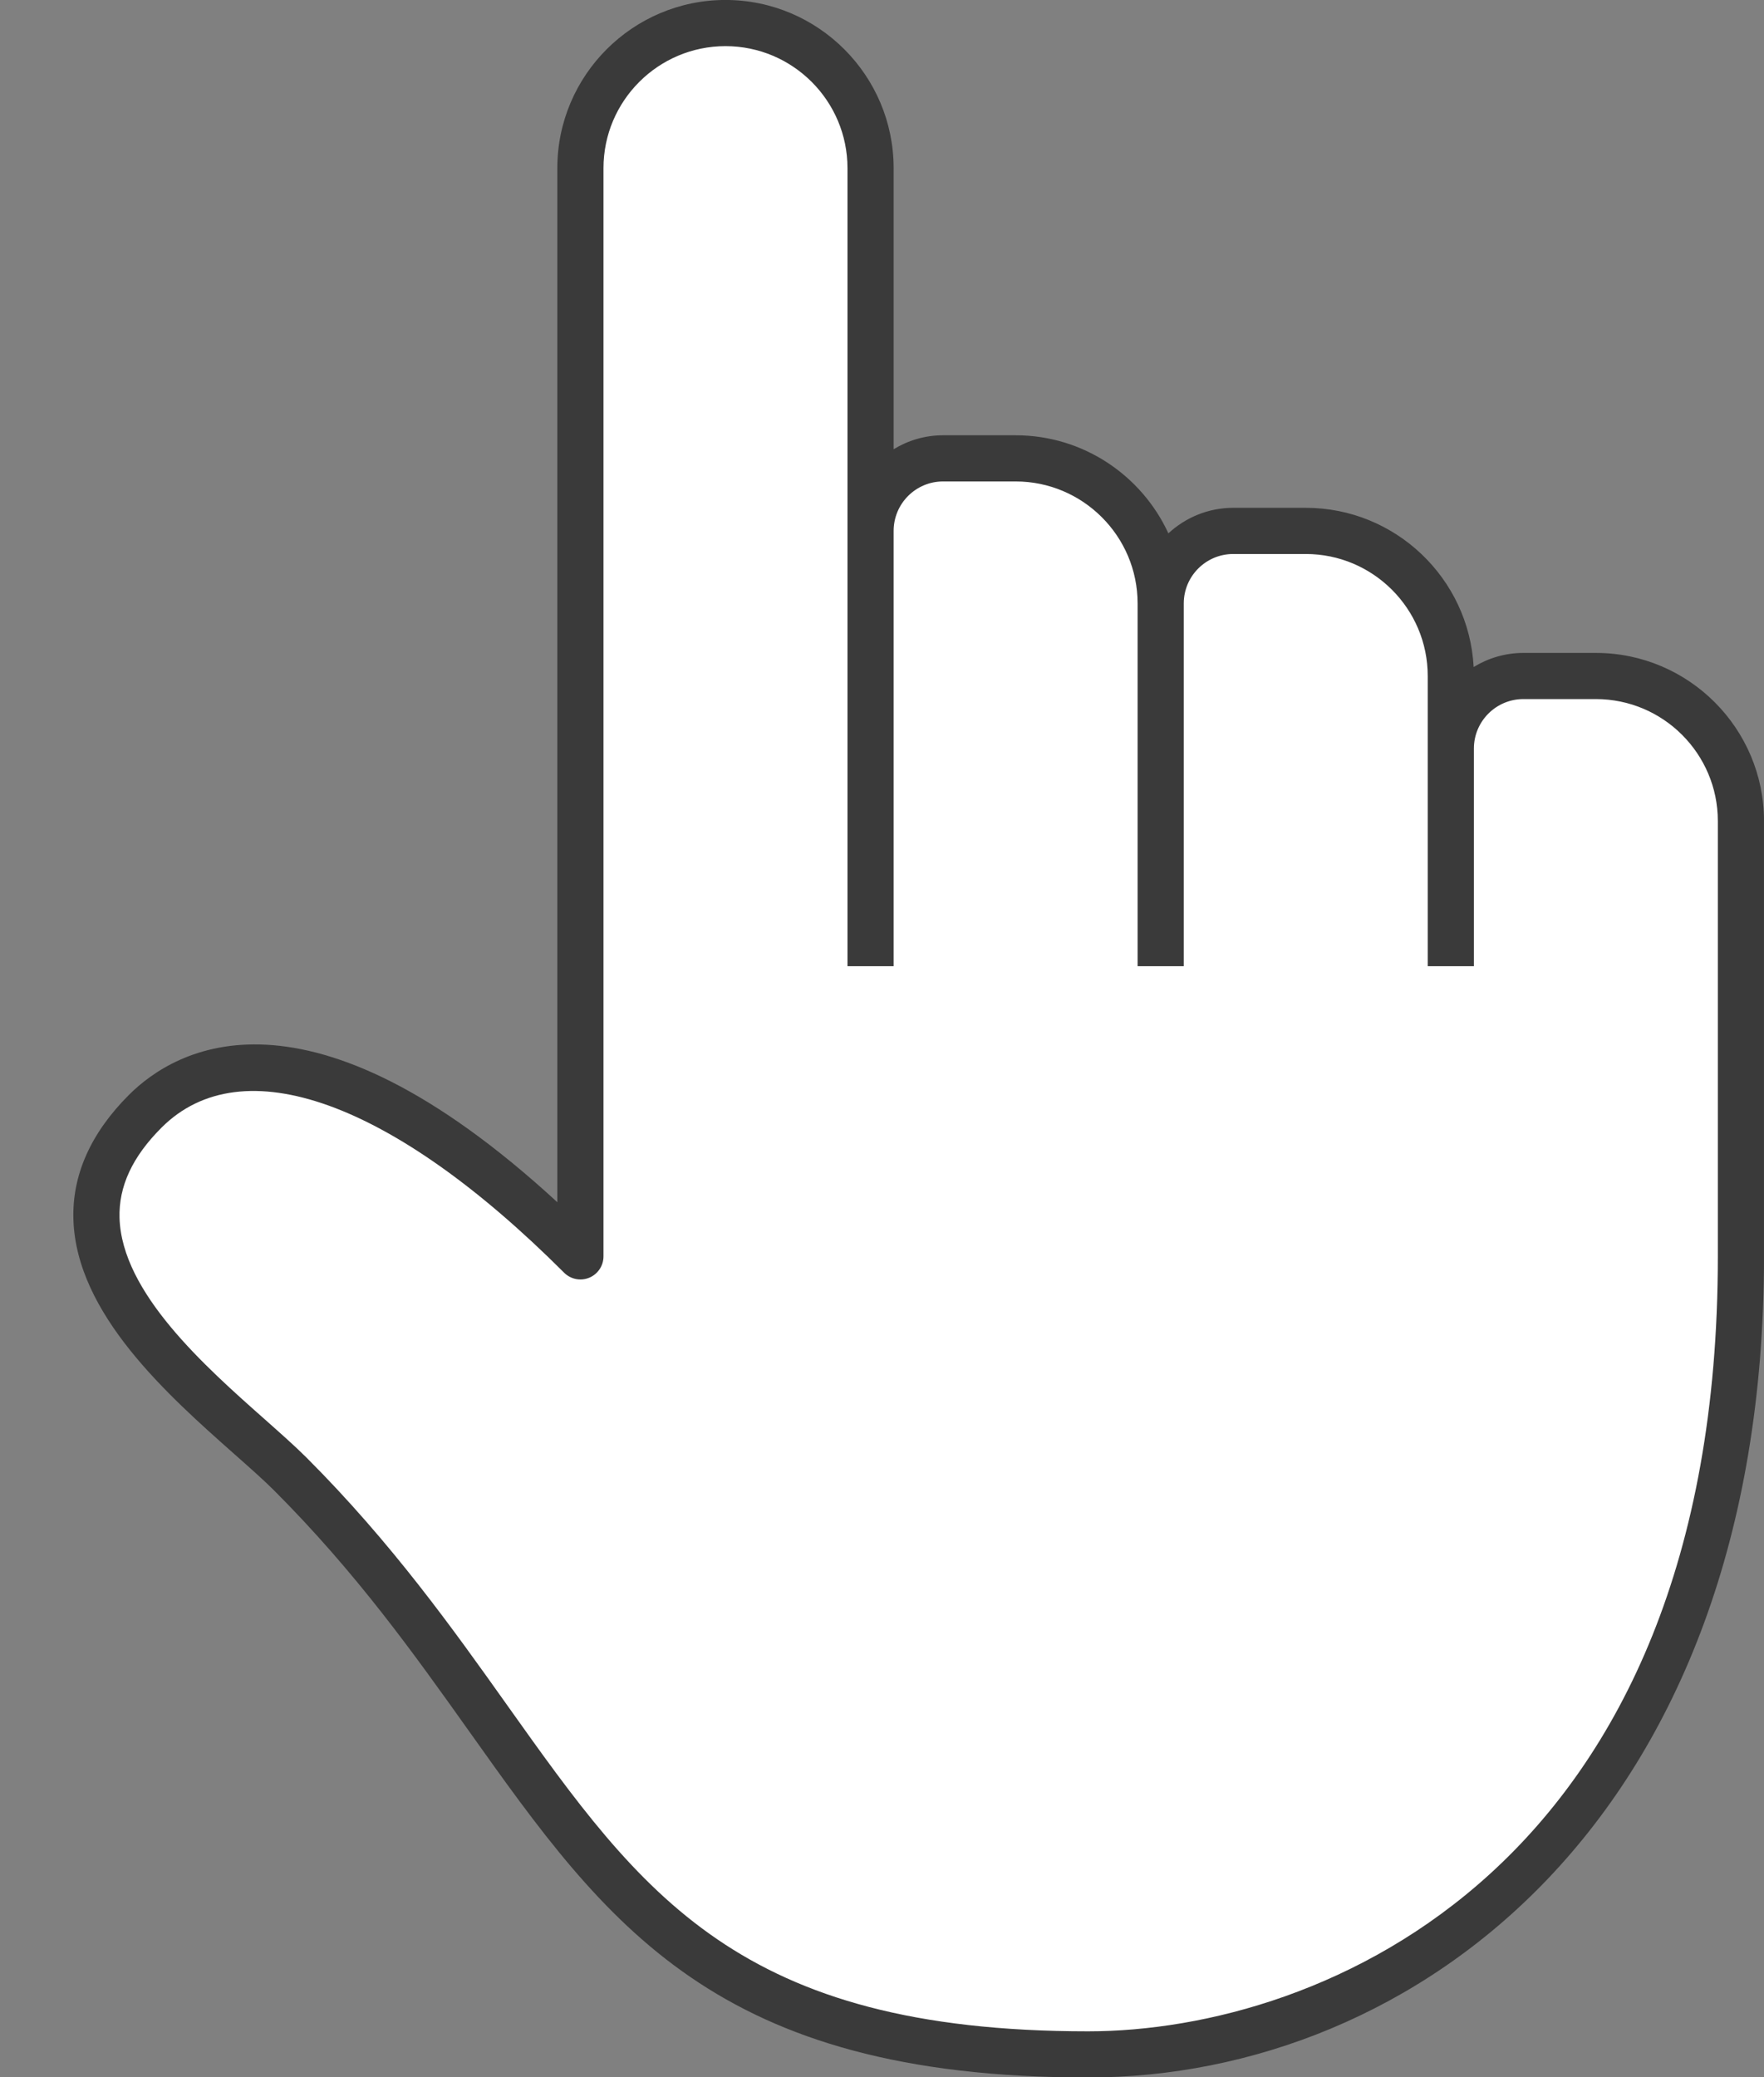 <?xml version="1.0" encoding="UTF-8" standalone="no"?><svg xmlns="http://www.w3.org/2000/svg" xmlns:xlink="http://www.w3.org/1999/xlink" fill="#000000" height="277.5" preserveAspectRatio="xMidYMid meet" version="1" viewBox="-9.8 0.0 235.7 277.5" width="235.7" zoomAndPan="magnify"><rect x="-9.8" y="0.0" width="235.7" height="277.5" fill="#808080" stroke="none"/><defs><clipPath id="a"><path d="M 0 0 L 225.898 0 L 225.898 277.531 L 0 277.531 Z M 0 0"/></clipPath></defs><g><g id="change1_1"><path d="M 222.82 110.141 L 222.82 168.297 C 222.82 245.82 174.375 274.902 135.582 274.902 C 67.738 274.902 67.738 236.137 28.977 197.375 C 19.297 187.664 -9.785 168.297 9.613 148.902 C 19.297 139.219 38.691 139.219 67.738 168.297 L 67.738 22.934 C 67.738 12.199 76.438 3.535 87.137 3.535 C 97.836 3.535 106.531 12.199 106.531 22.934 L 106.531 71.379 C 106.531 66.012 110.852 61.695 116.215 61.695 L 125.898 61.695 C 136.598 61.695 145.297 70.359 145.297 81.059 C 145.297 75.727 149.613 71.379 154.977 71.379 L 164.66 71.379 C 175.359 71.379 184.059 80.043 184.059 90.773 L 184.059 100.457 C 184.059 95.09 188.406 90.773 193.738 90.773 L 203.422 90.773 C 214.152 90.773 222.82 99.438 222.82 110.141" fill="#ffffff"/></g><g clip-path="url(#a)" id="change2_1"><path d="M 135.594 271.363 C 88.945 271.363 75.953 253.086 57.965 227.793 C 50.742 217.633 42.551 206.117 31.168 194.734 C 29.664 193.23 27.719 191.508 25.66 189.68 C 17.562 182.512 6.477 172.695 6.172 162.715 C 6.047 158.488 7.883 154.539 11.785 150.637 C 22.559 139.867 42.664 147.113 65.574 170.02 C 66.457 170.898 67.777 171.168 68.934 170.688 C 70.086 170.211 70.836 169.086 70.836 167.84 L 70.836 22.465 C 70.836 13.477 78.148 6.164 87.137 6.164 C 96.125 6.164 103.438 13.477 103.438 22.465 L 103.438 129.074 L 109.605 129.074 L 109.605 70.922 C 109.605 67.277 112.566 64.316 116.211 64.316 L 125.902 64.316 C 134.891 64.316 142.203 71.629 142.203 80.613 L 142.203 129.074 L 148.371 129.074 L 148.371 80.613 C 148.371 76.969 151.336 74.008 154.977 74.008 L 164.672 74.008 C 173.656 74.008 180.969 81.316 180.969 90.309 L 180.969 129.074 L 187.137 129.074 L 187.137 99.996 C 187.137 96.355 190.102 93.391 193.742 93.391 L 203.438 93.391 C 212.426 93.391 219.734 100.703 219.734 109.688 L 219.734 167.84 C 219.734 249.559 166.848 271.363 135.594 271.363 Z M 203.438 87.223 L 193.742 87.223 C 191.312 87.223 189.043 87.922 187.105 89.105 C 186.477 77.273 176.656 67.84 164.672 67.84 L 154.977 67.84 C 151.633 67.84 148.598 69.141 146.316 71.25 C 142.758 63.527 134.949 58.148 125.902 58.148 L 116.211 58.148 C 113.793 58.148 111.535 58.836 109.605 60.012 L 109.605 22.465 C 109.605 10.078 99.523 -0.004 87.137 -0.004 C 74.75 -0.004 64.668 10.078 64.668 22.465 L 64.668 160.602 C 31.16 129.777 13.594 140.105 7.422 146.273 C 2.324 151.371 -0.172 156.969 0.008 162.902 C 0.391 175.543 12.633 186.383 21.57 194.301 C 23.645 196.137 25.434 197.723 26.809 199.094 C 37.824 210.113 45.508 220.918 52.941 231.367 C 71.277 257.156 85.766 277.531 135.594 277.531 C 179.09 277.531 225.902 243.203 225.902 167.84 L 225.902 109.688 C 225.902 97.305 215.824 87.223 203.438 87.223" fill="#3a3a3a"/></g></g></svg>